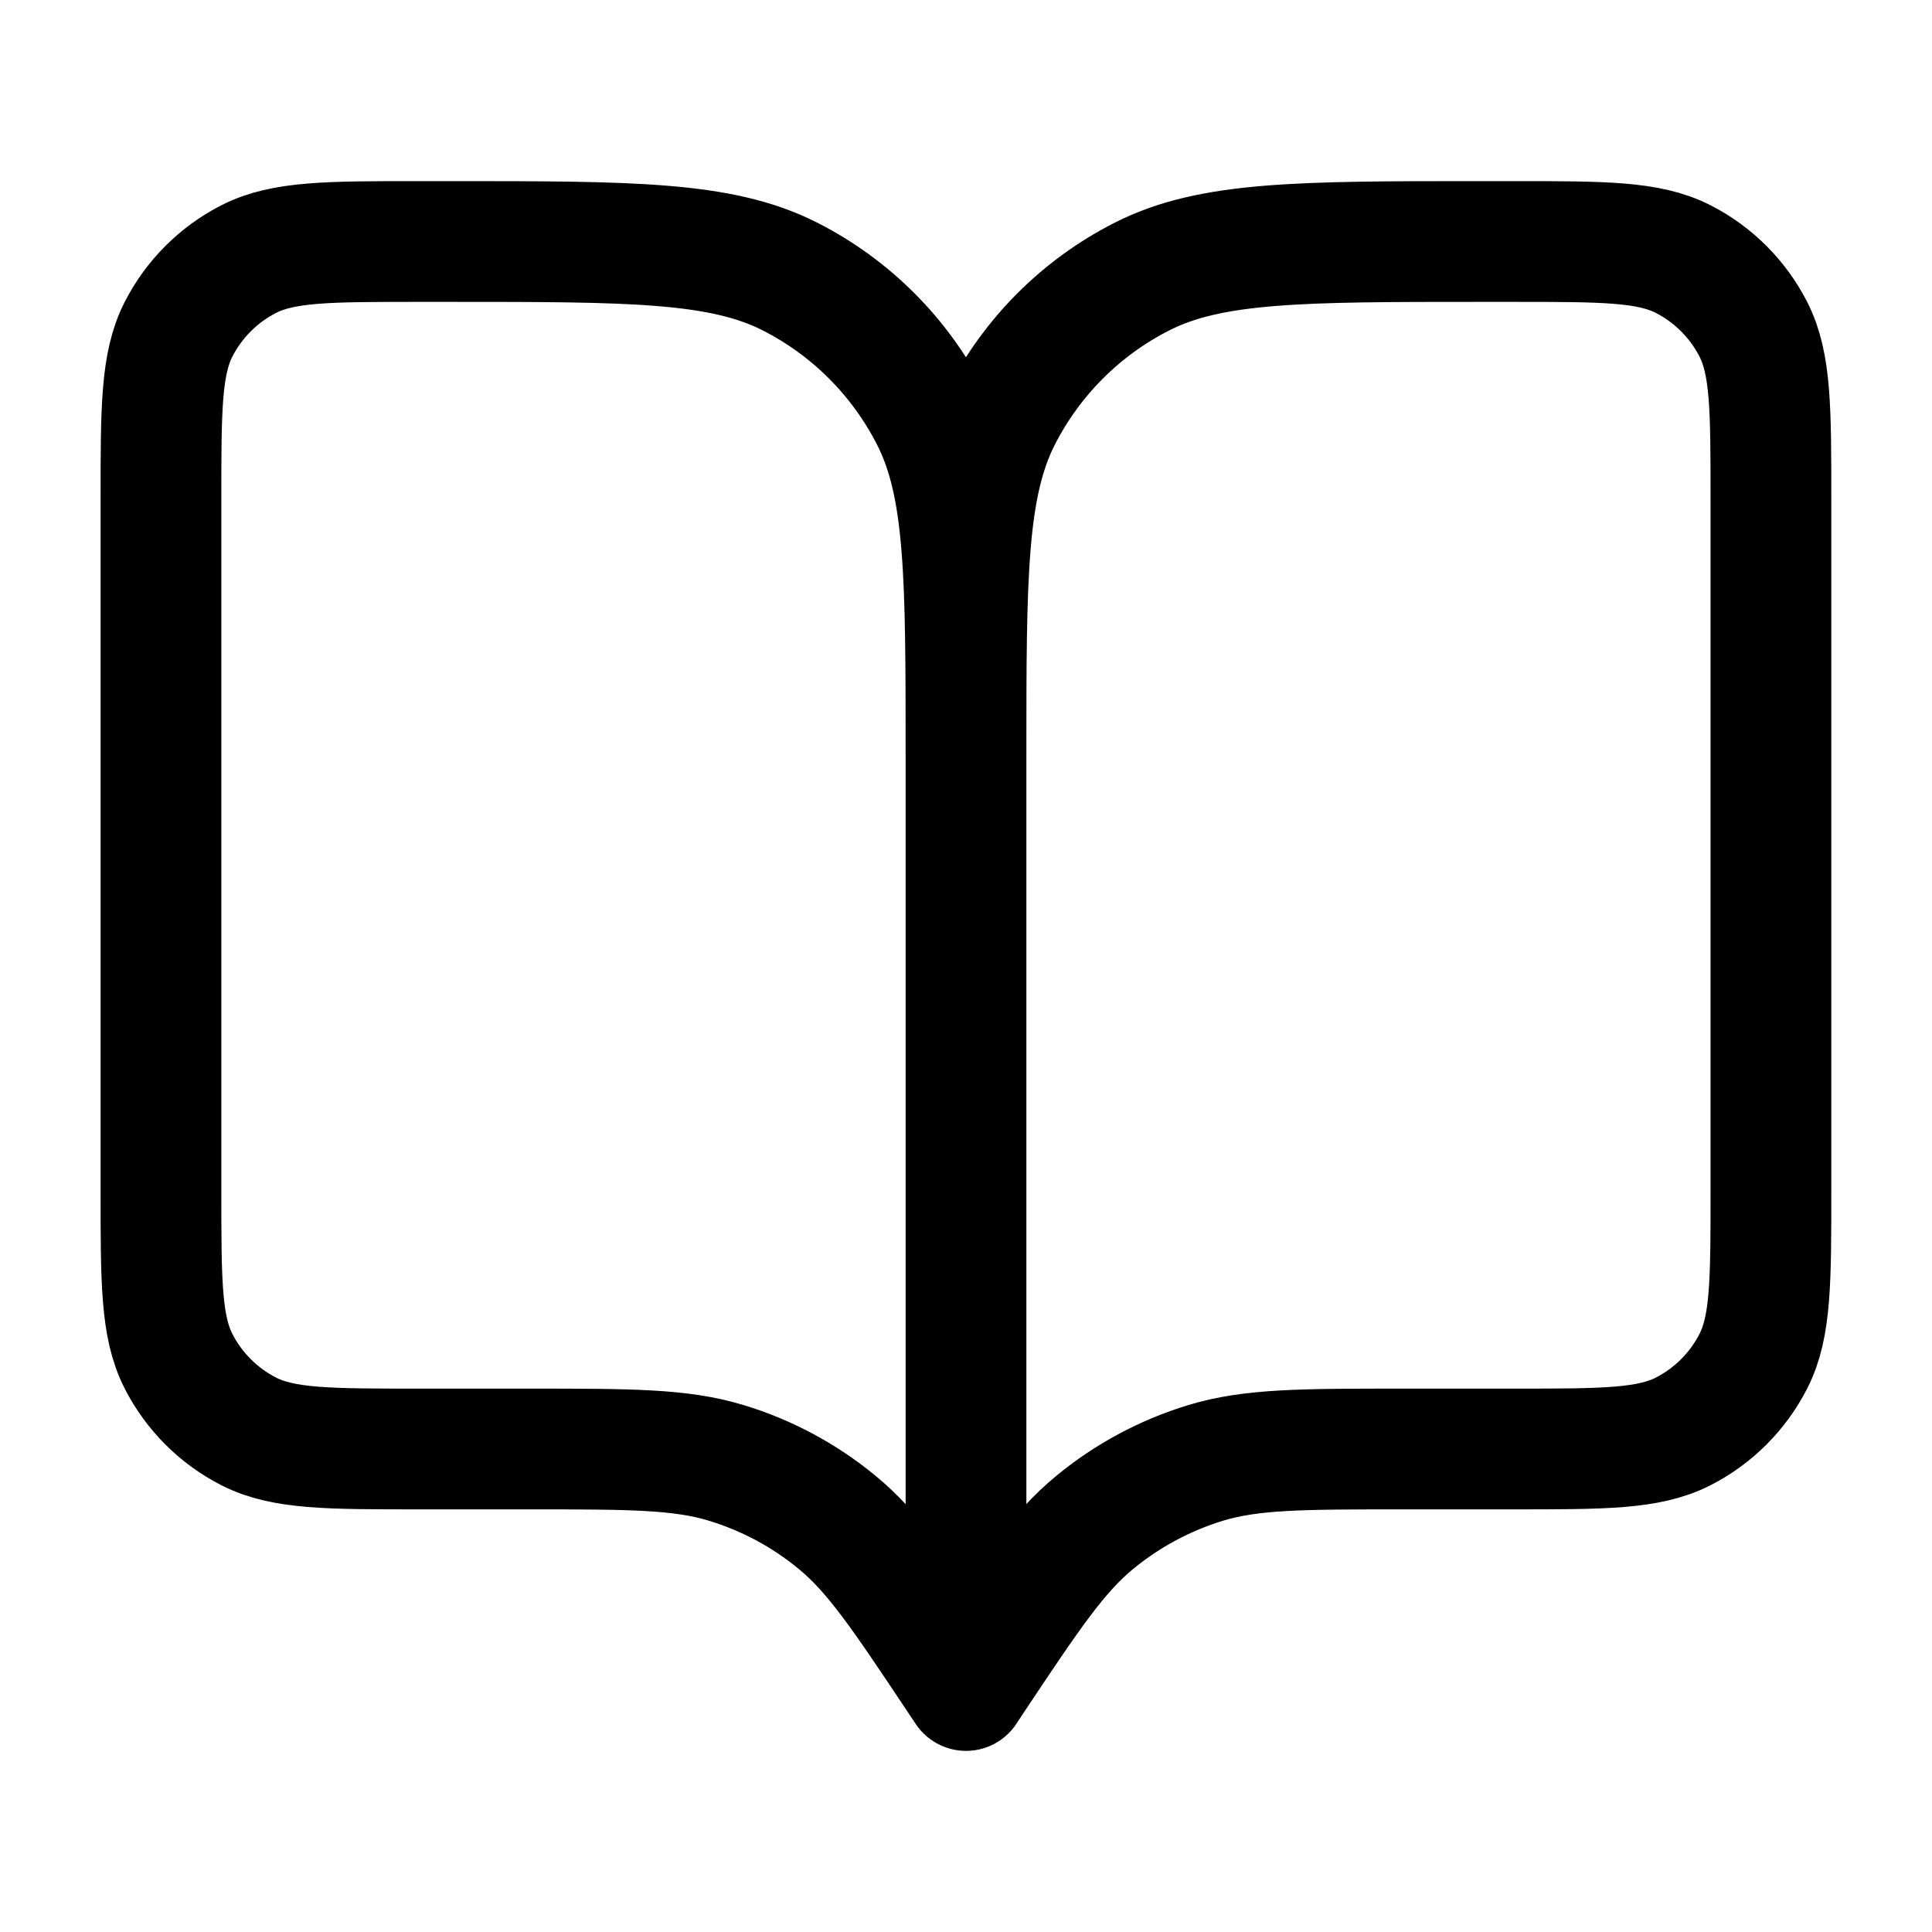 <svg width="16" height="16" viewBox="0 0 16 16" fill="none" xmlns="http://www.w3.org/2000/svg">
<path d="M8 14L7.933 13.9C7.47 13.205 7.238 12.858 6.932 12.607C6.662 12.384 6.35 12.217 6.014 12.115C5.635 12 5.218 12 4.383 12H3.466C2.72 12 2.346 12 2.061 11.855C1.81 11.727 1.606 11.523 1.478 11.272C1.333 10.987 1.333 10.613 1.333 9.867V4.133C1.333 3.387 1.333 3.013 1.478 2.728C1.606 2.477 1.81 2.273 2.061 2.145C2.346 2 2.72 2 3.466 2H3.733C5.226 2 5.973 2 6.544 2.291C7.045 2.546 7.453 2.954 7.709 3.456C8 4.026 8 4.773 8 6.267M8 14V6.267M8 14L8.066 13.9C8.529 13.205 8.761 12.858 9.067 12.607C9.338 12.384 9.65 12.217 9.985 12.115C10.364 12 10.782 12 11.617 12H12.533C13.28 12 13.653 12 13.938 11.855C14.189 11.727 14.393 11.523 14.521 11.272C14.666 10.987 14.666 10.613 14.666 9.867V4.133C14.666 3.387 14.666 3.013 14.521 2.728C14.393 2.477 14.189 2.273 13.938 2.145C13.653 2 13.28 2 12.533 2H12.266C10.773 2 10.026 2 9.456 2.291C8.954 2.546 8.546 2.954 8.29 3.456C8 4.026 8 4.773 8 6.267" stroke="black" stroke-linecap="round" stroke-linejoin="round"/>
</svg>
